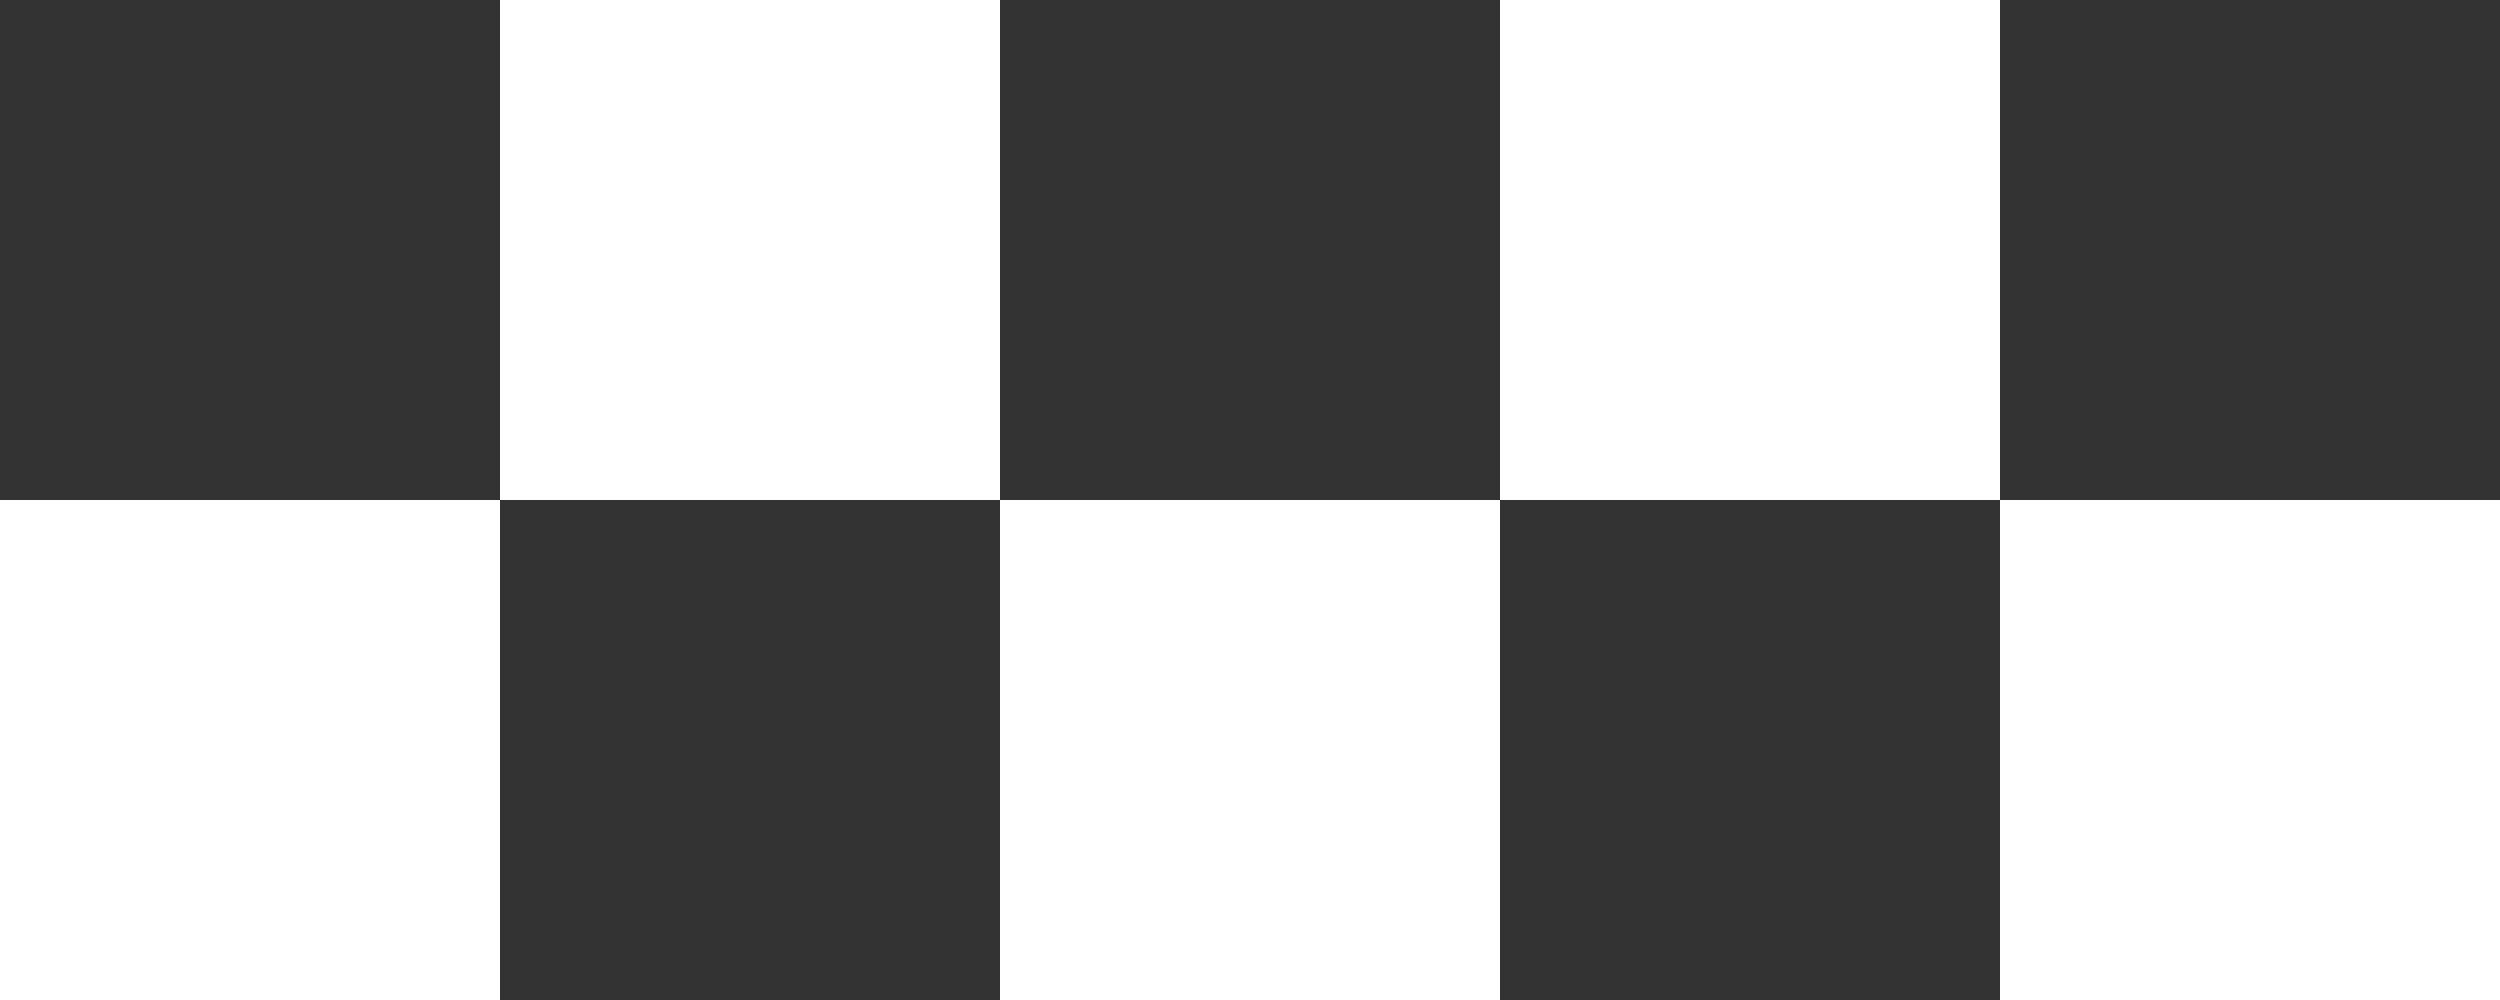 <svg width="20" height="8" viewBox="0 0 20 8" fill="none" xmlns="http://www.w3.org/2000/svg">
<rect width="4" height="4" fill="#333333"/>
<rect x="4" y="4" width="4" height="4" fill="#333333"/>
<rect x="8" width="4" height="4" fill="#333333"/>
<rect x="12" y="4" width="4" height="4" fill="#333333"/>
<rect x="16" width="4" height="4" fill="#333333"/>
</svg>
